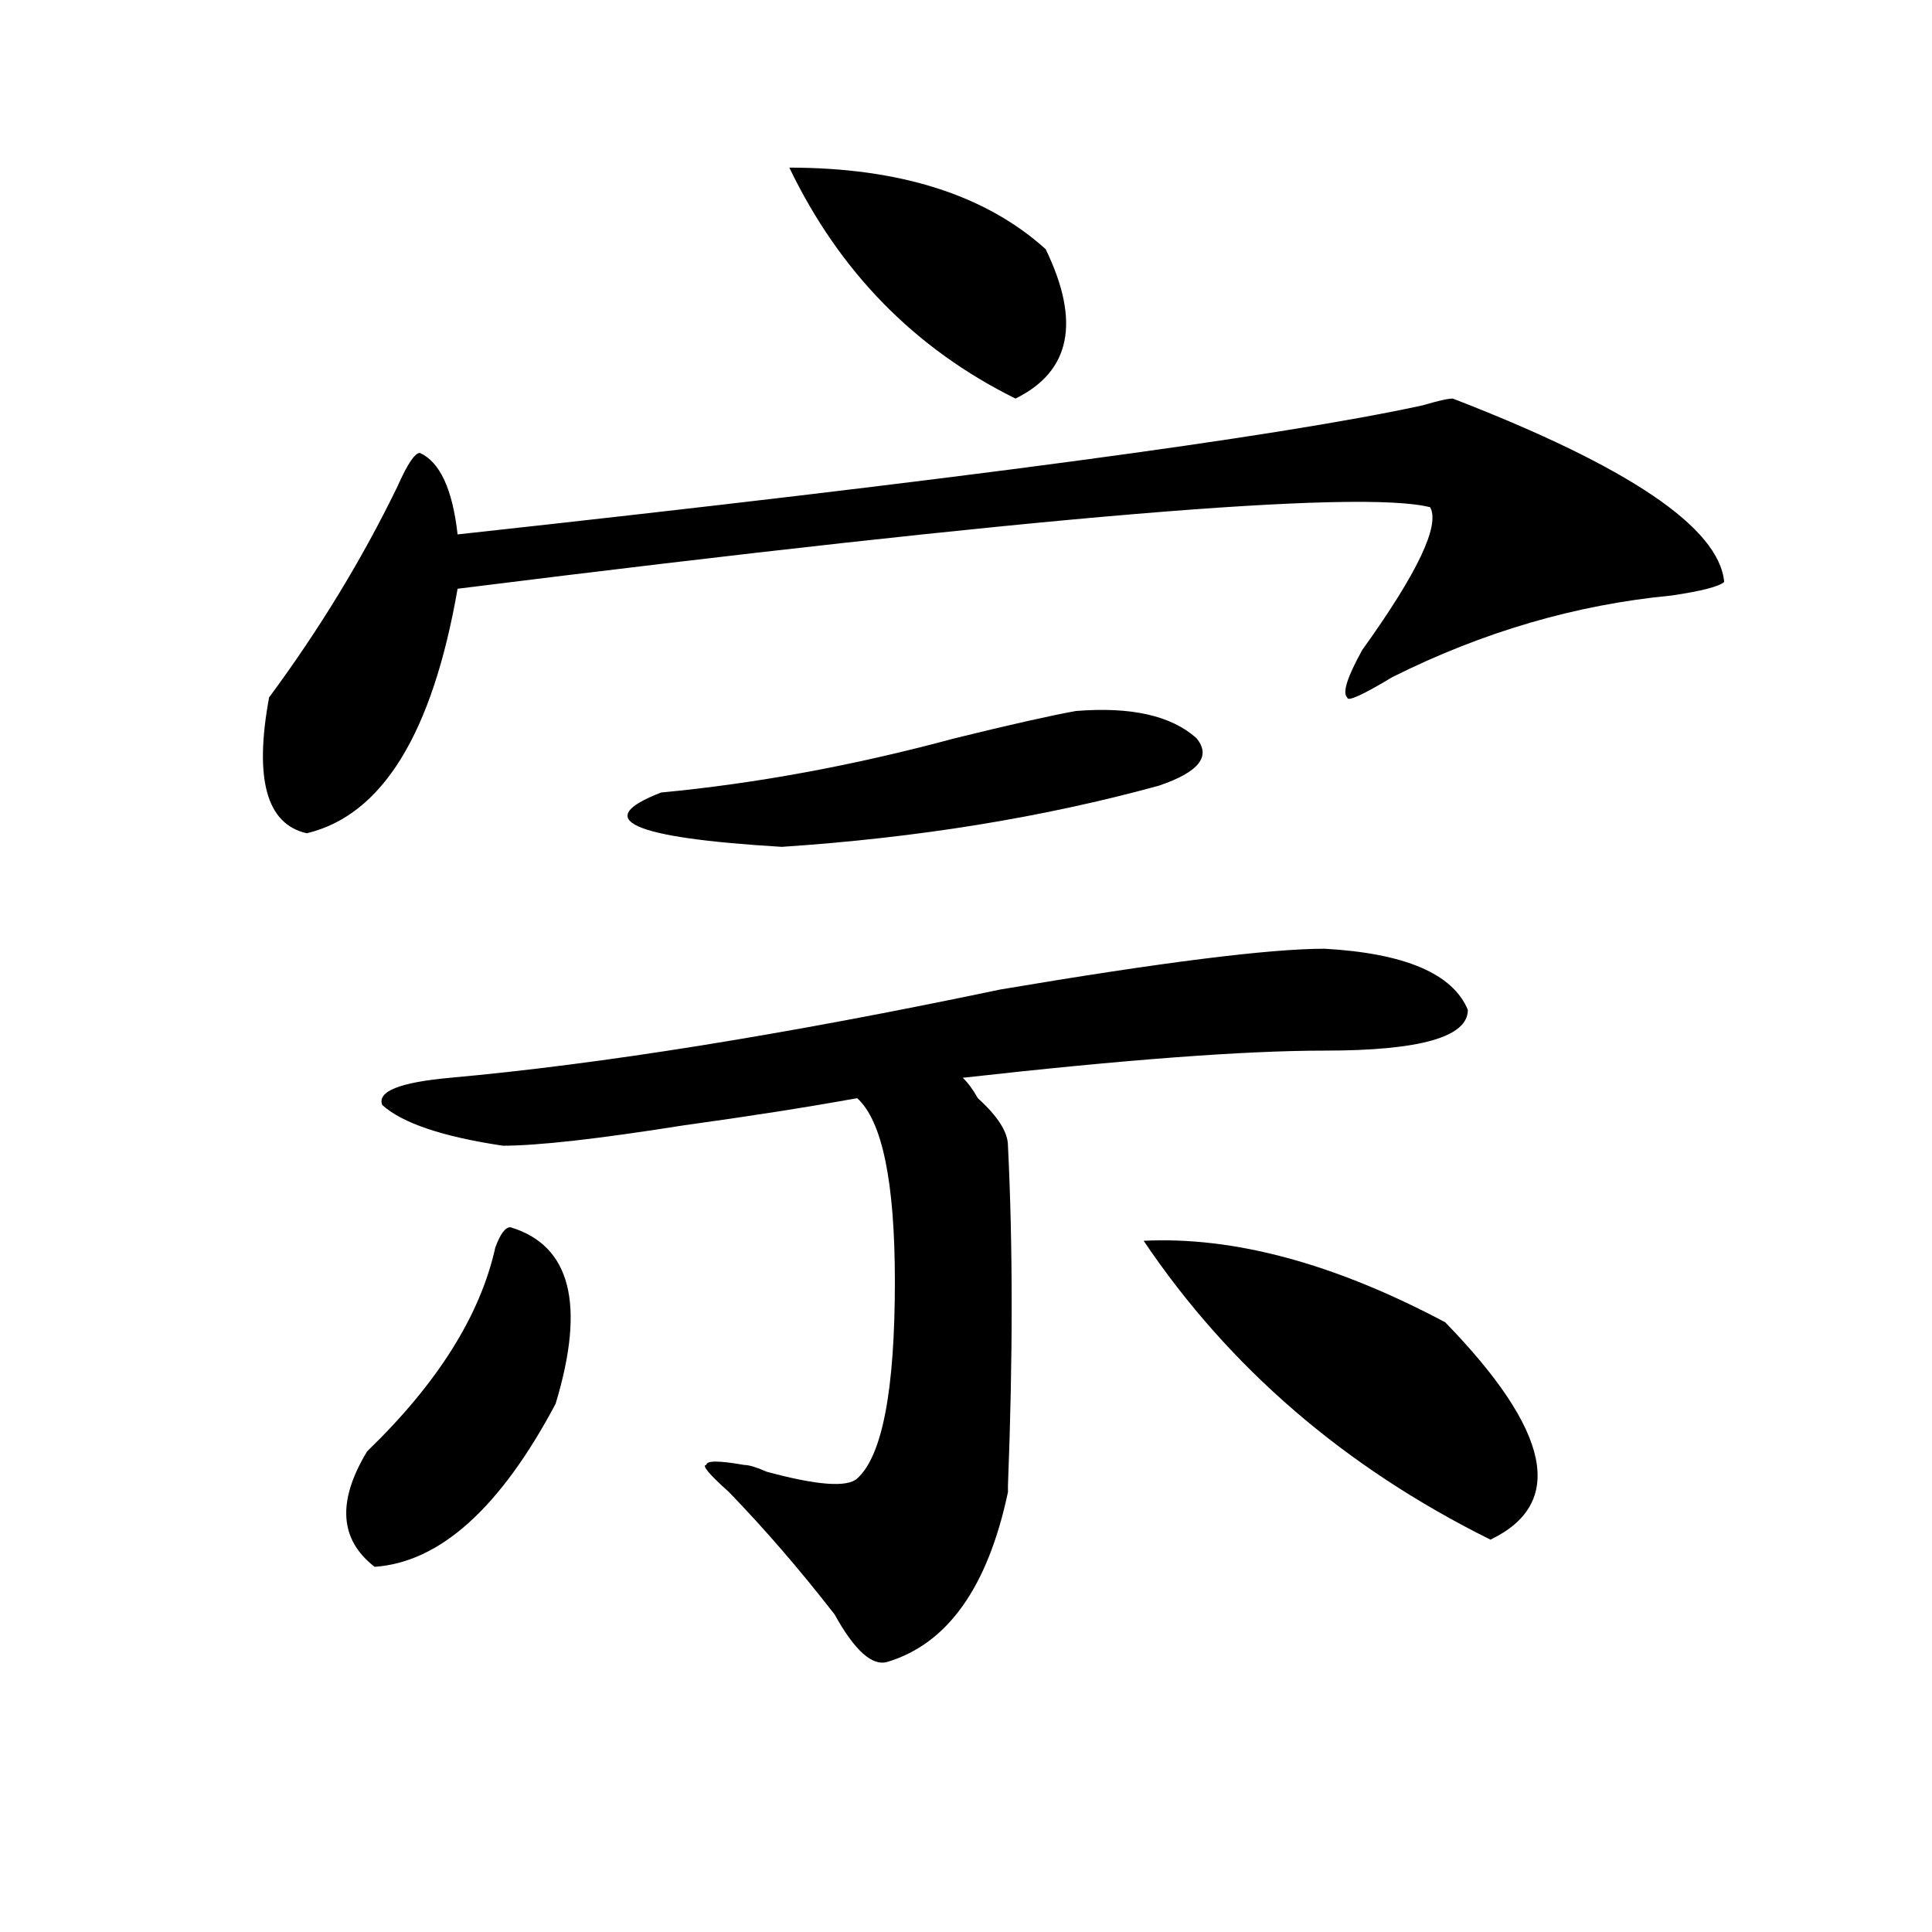 <?xml version="1.0" encoding="utf-8"?>
<!-- Generator: Adobe Illustrator 16.0.0, SVG Export Plug-In . SVG Version: 6.00 Build 0)  -->
<!DOCTYPE svg PUBLIC "-//W3C//DTD SVG 1.1//EN" "http://www.w3.org/Graphics/SVG/1.1/DTD/svg11.dtd">
<svg version="1.1" id="图层_1" xmlns="http://www.w3.org/2000/svg" xmlns:xlink="http://www.w3.org/1999/xlink" x="0px" y="0px"
	 width="1000px" height="1000px" viewBox="0 0 1000 1000" enable-background="new 0 0 1000 1000" xml:space="preserve">
<path d="M751.957,206.297c91.034,35.156,137.862,66.797,140.484,94.922c-2.622,2.362-11.707,4.725-27.316,7.031
	c-49.45,4.725-97.559,18.787-144.387,42.188c-15.609,9.394-23.414,12.909-23.414,10.547c-2.622-2.307,0-10.547,7.805-24.609
	c28.597-39.825,40.304-64.435,35.121-73.828c-36.463-9.338-204.264,4.725-503.402,42.188
	c-13.049,75.037-39.023,117.225-78.047,126.563c-20.854-4.669-27.316-28.125-19.512-70.313
	c25.975-35.156,48.108-71.466,66.34-108.984c5.183-11.7,9.085-17.578,11.707-17.578c10.365,4.725,16.89,18.787,19.512,42.188
	c257.555-28.125,424.014-50.372,499.5-66.797C744.152,207.506,749.335,206.297,751.957,206.297z M264.164,635.203
	c31.219,9.394,39.023,39.881,23.414,91.406c-28.658,53.943-59.877,82.013-93.656,84.375c-18.231-14.063-19.512-33.947-3.902-59.766
	c36.401-35.156,58.535-70.313,66.34-105.469C258.92,638.719,261.542,635.203,264.164,635.203z M685.617,491.063
	c41.584,2.362,66.34,12.909,74.145,31.641c0,14.063-24.756,21.094-74.145,21.094c-41.646,0-104.083,4.725-187.313,14.063
	c2.561,2.362,5.183,5.878,7.805,10.547c10.365,9.394,15.609,17.578,15.609,24.609c2.561,51.581,2.561,110.193,0,175.781v3.516
	c-10.427,49.219-31.219,78.497-62.438,87.891c-7.805,2.307-16.951-5.878-27.316-24.609c-18.231-23.456-36.463-44.494-54.633-63.281
	c-10.427-9.338-14.329-14.063-11.707-14.063c0-2.307,6.463-2.307,19.512,0c2.561,0,6.463,1.209,11.707,3.516
	c25.975,7.031,41.584,8.24,46.828,3.516c12.987-11.7,19.512-45.703,19.512-101.953c0-51.525-6.524-83.166-19.512-94.922
	c-26.036,4.725-55.975,9.394-89.754,14.063c-44.268,7.031-75.486,10.547-93.656,10.547c-31.219-4.669-52.072-11.7-62.438-21.094
	c-2.622-7.031,9.085-11.7,35.121-14.063c78.047-7.031,172.983-22.247,284.871-45.703
	C601.046,498.094,656.959,491.063,685.617,491.063z M556.84,368.016c28.597-2.307,49.389,2.362,62.438,14.063
	c7.805,9.394,1.28,17.578-19.512,24.609c-59.877,16.425-124.875,26.972-195.117,31.641c-78.047-4.669-98.9-14.063-62.438-28.125
	c49.389-4.669,100.119-14.063,152.191-28.125C522.999,375.047,543.791,370.378,556.84,368.016z M408.551,86.766
	c57.193,0,101.461,14.063,132.68,42.188c18.17,37.519,12.987,63.281-15.609,77.344C473.549,180.534,434.525,140.709,408.551,86.766z
	 M591.961,642.234c46.828-2.307,98.839,11.756,156.094,42.188c54.633,56.25,62.438,93.769,23.414,112.5
	C695.982,759.459,636.167,707.878,591.961,642.234z"/>
</svg>
